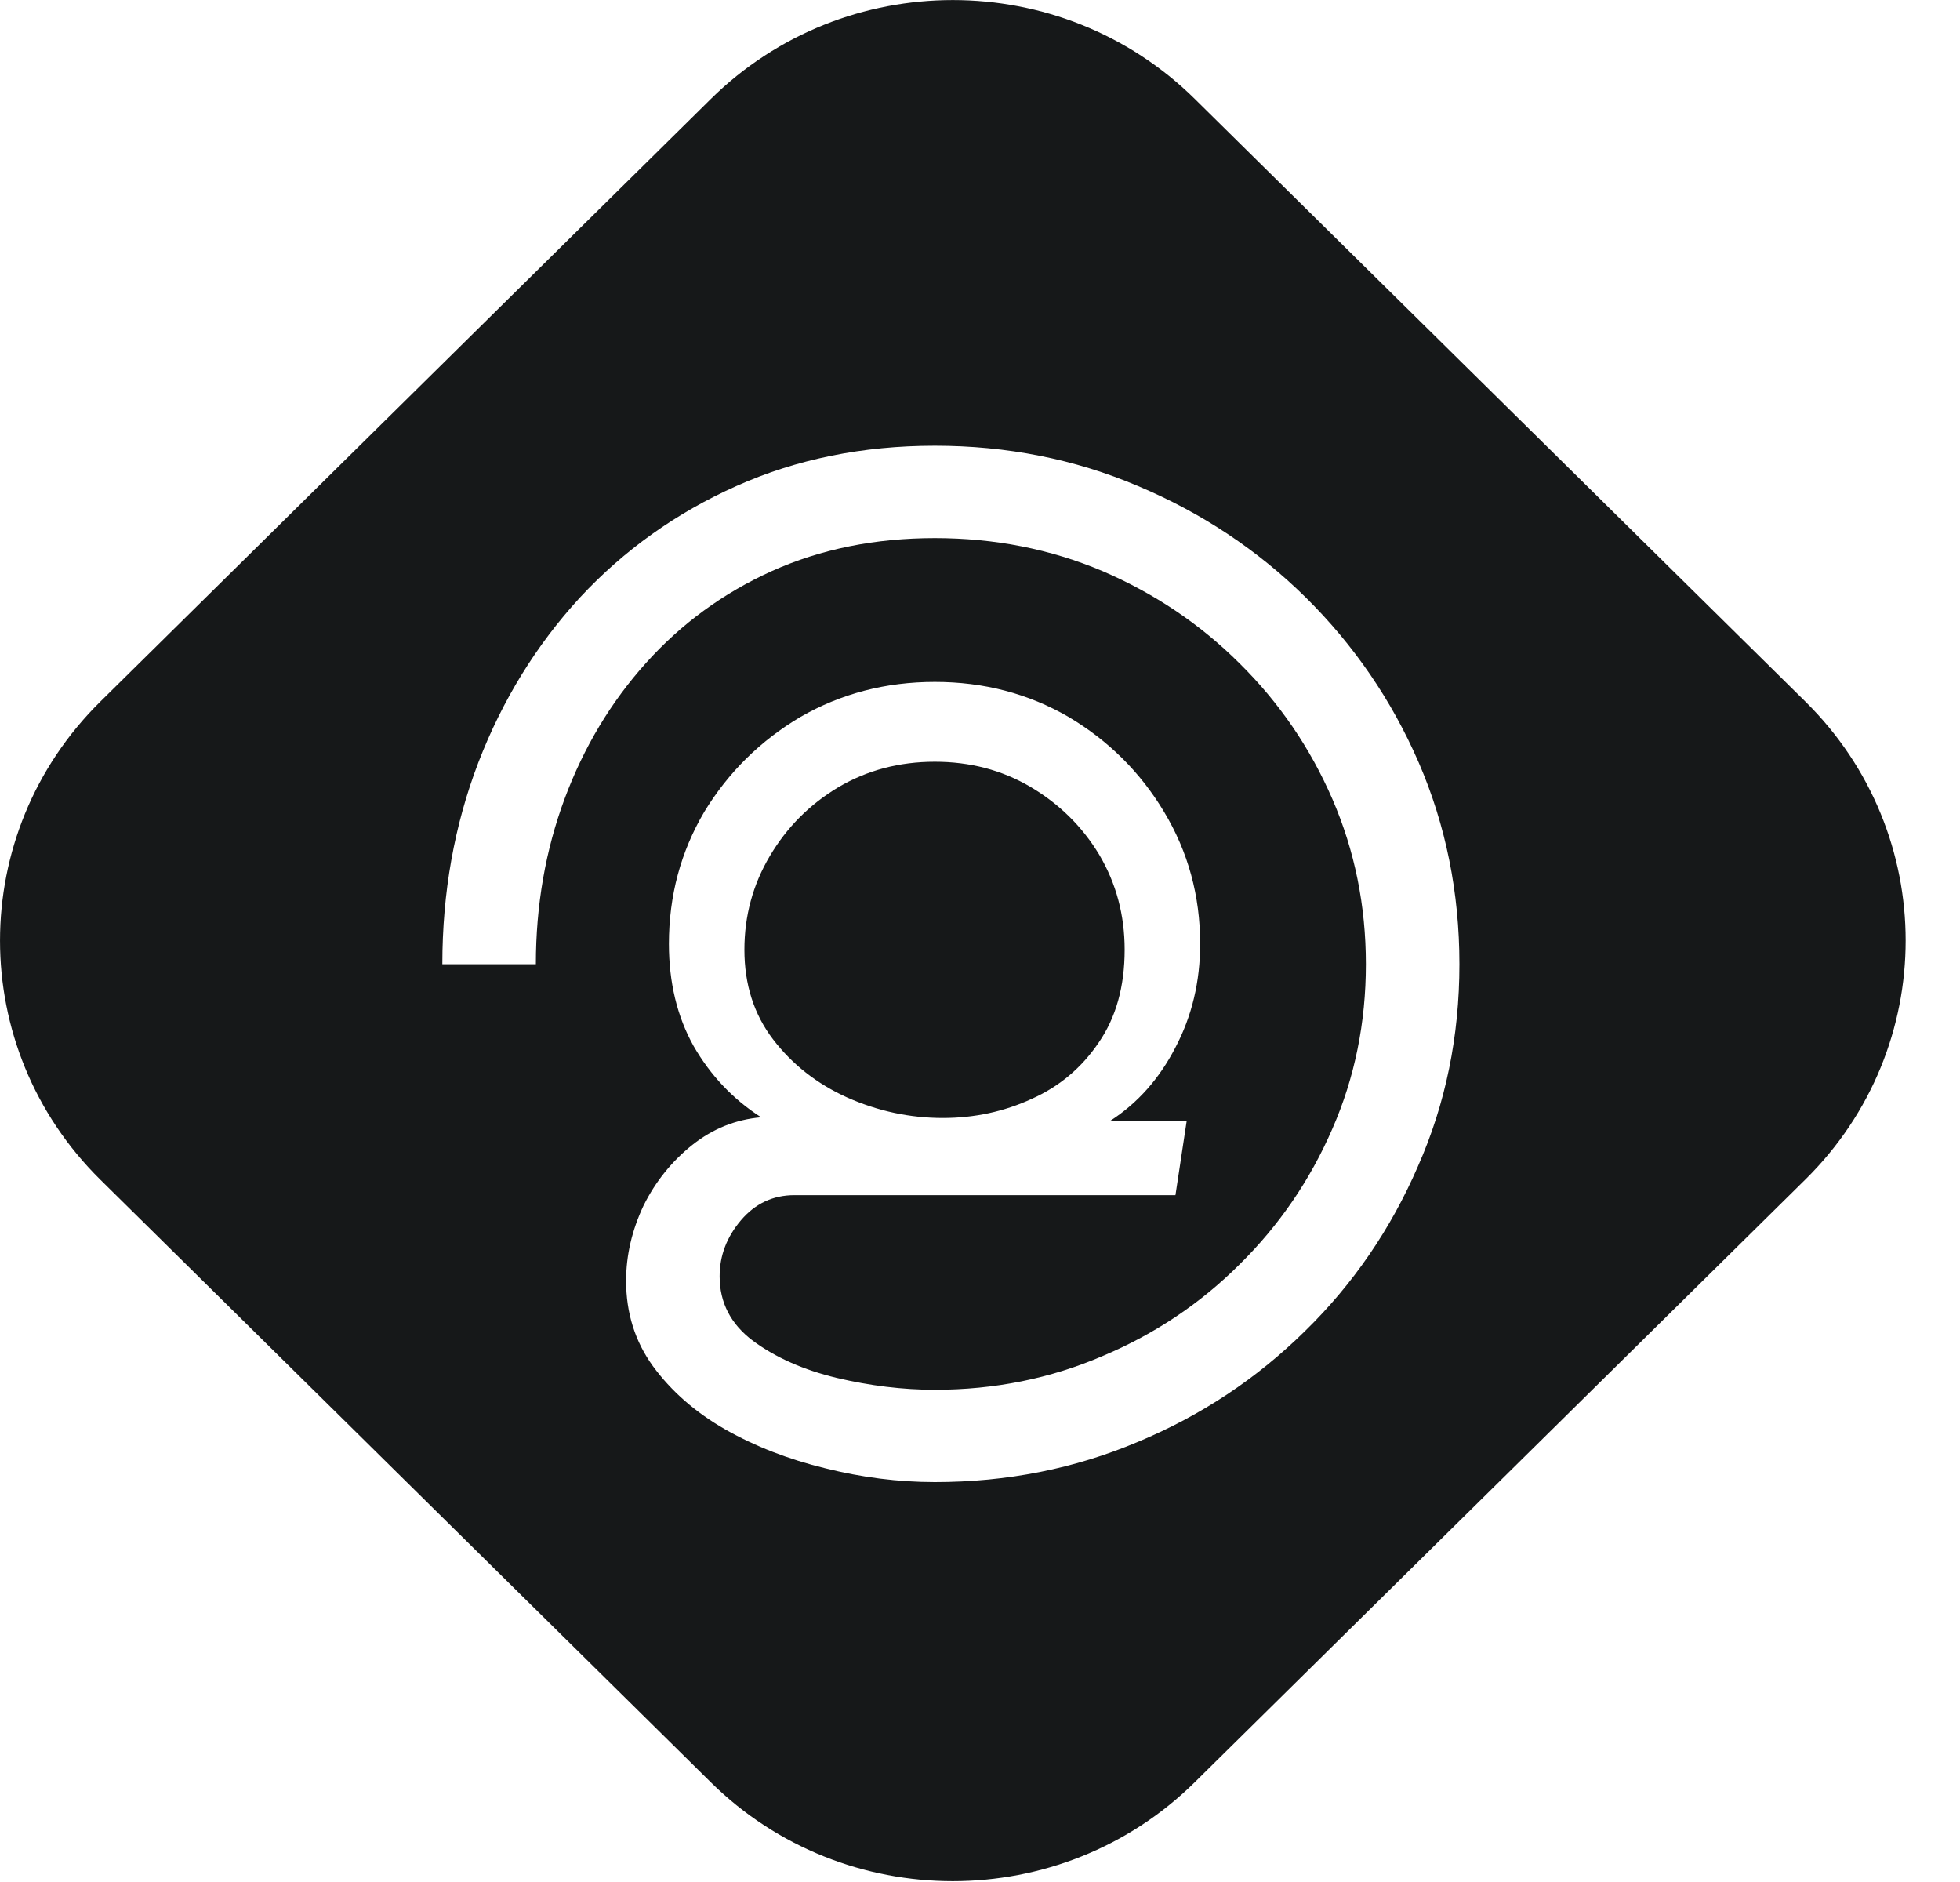 <svg width="25" height="24" viewBox="0 0 25 24" fill="none" xmlns="http://www.w3.org/2000/svg">
<path fill-rule="evenodd" clip-rule="evenodd" d="M1.279 8.948C-0.426 10.631 -0.426 13.36 1.279 15.043L9.065 22.727C10.77 24.41 13.535 24.41 15.24 22.727L23.028 15.041C24.733 13.359 24.733 10.63 23.028 8.947L15.241 1.263C13.536 -0.42 10.771 -0.42 9.066 1.263L1.279 8.948ZM6.102 9.722C5.795 10.524 5.642 11.382 5.642 12.296H6.835C6.835 11.545 6.958 10.841 7.202 10.185C7.446 9.529 7.793 8.951 8.242 8.452C8.691 7.953 9.225 7.563 9.844 7.283C10.469 7.002 11.163 6.862 11.924 6.862C12.685 6.862 13.399 7.002 14.063 7.283C14.728 7.569 15.311 7.961 15.811 8.46C16.317 8.96 16.712 9.537 16.996 10.193C17.28 10.85 17.422 11.551 17.422 12.296C17.422 13.042 17.28 13.741 16.996 14.391C16.712 15.047 16.317 15.625 15.811 16.124C15.311 16.623 14.728 17.013 14.063 17.293C13.399 17.579 12.685 17.723 11.924 17.723C11.515 17.723 11.097 17.672 10.671 17.571C10.251 17.47 9.895 17.313 9.606 17.1C9.321 16.887 9.179 16.612 9.179 16.276C9.179 16.012 9.27 15.774 9.452 15.56C9.634 15.347 9.861 15.241 10.134 15.241H14.993L15.137 14.29H14.166C14.512 14.066 14.788 13.755 14.993 13.357C15.203 12.958 15.308 12.518 15.308 12.036C15.308 11.424 15.155 10.864 14.848 10.353C14.546 9.849 14.14 9.445 13.629 9.142C13.117 8.845 12.549 8.696 11.924 8.696C11.299 8.696 10.728 8.845 10.211 9.142C9.699 9.445 9.29 9.849 8.983 10.353C8.682 10.864 8.532 11.424 8.532 12.036C8.532 12.529 8.637 12.964 8.847 13.34C9.063 13.715 9.35 14.018 9.708 14.248C9.384 14.276 9.091 14.394 8.83 14.601C8.569 14.809 8.361 15.067 8.208 15.375C8.06 15.69 7.986 16.009 7.986 16.334C7.986 16.744 8.1 17.106 8.327 17.42C8.56 17.739 8.867 18.009 9.248 18.227C9.634 18.446 10.06 18.611 10.526 18.724C10.992 18.841 11.458 18.9 11.924 18.9C12.845 18.9 13.708 18.729 14.515 18.387C15.322 18.051 16.032 17.579 16.646 16.974C17.26 16.374 17.74 15.673 18.087 14.871C18.439 14.074 18.615 13.216 18.615 12.296C18.615 11.382 18.442 10.524 18.095 9.722C17.749 8.926 17.268 8.225 16.655 7.619C16.041 7.014 15.328 6.54 14.515 6.198C13.708 5.855 12.845 5.684 11.924 5.684C11.004 5.684 10.16 5.855 9.393 6.198C8.625 6.54 7.961 7.014 7.398 7.619C6.841 8.225 6.409 8.926 6.102 9.722ZM9.861 13.255C9.617 12.936 9.495 12.555 9.495 12.111C9.495 11.68 9.603 11.281 9.819 10.917C10.035 10.552 10.324 10.261 10.688 10.042C11.057 9.823 11.469 9.714 11.924 9.714C12.373 9.714 12.779 9.82 13.143 10.034C13.512 10.252 13.805 10.541 14.021 10.9C14.237 11.265 14.345 11.668 14.345 12.111C14.345 12.582 14.234 12.978 14.012 13.298C13.796 13.617 13.512 13.856 13.16 14.013C12.808 14.175 12.43 14.257 12.026 14.257C11.606 14.257 11.2 14.17 10.807 13.996C10.421 13.822 10.106 13.575 9.861 13.255Z" fill="#161819"/>
</svg>

